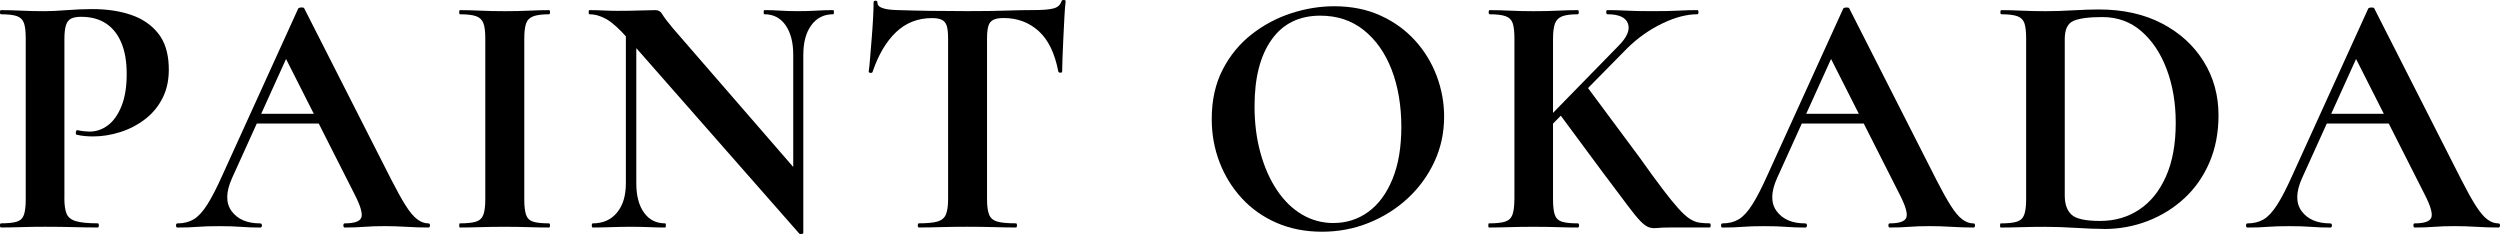 <?xml version="1.0" encoding="UTF-8"?><svg id="_レイヤー_2" xmlns="http://www.w3.org/2000/svg" viewBox="0 0 903.58 84.58"><g id="Main"><path d="M23.26,71.55c0,2.51.27,4.42.82,5.72.54,1.3,1.7,2.2,3.46,2.7,1.76.5,4.36.75,7.8.75.25,0,.38.25.38.75s-.13.75-.38.75c-2.69,0-5.6-.04-8.74-.13-3.14-.08-6.56-.13-10.25-.13-3.02,0-5.89.04-8.62.13-2.73.08-5.18.13-7.36.13-.25,0-.38-.25-.38-.75s.13-.75.38-.75c2.6,0,4.53-.21,5.79-.63,1.26-.42,2.09-1.26,2.51-2.52.42-1.26.63-3.1.63-5.53V13.83c0-2.43-.21-4.25-.63-5.47-.42-1.21-1.26-2.05-2.51-2.51-1.26-.46-3.19-.69-5.79-.69-.25,0-.38-.25-.38-.75s.13-.75.38-.75c2.18,0,4.61.06,7.3.19,2.68.13,5.53.19,8.55.19,2.01,0,4.65-.13,7.92-.38,3.27-.25,6.33-.38,9.18-.38,5.28,0,9.95.69,14.02,2.08,4.07,1.38,7.31,3.58,9.75,6.6,2.43,3.02,3.73,7,3.9,11.95.17,4.28-.53,8.01-2.07,11.19-1.55,3.19-3.69,5.83-6.41,7.92-2.73,2.1-5.74,3.67-9.05,4.72-3.31,1.05-6.6,1.57-9.87,1.57-.84,0-1.78-.04-2.83-.13-1.05-.08-2.07-.25-3.08-.5-.25-.08-.34-.4-.25-.94.08-.54.29-.77.63-.69.67.17,1.43.29,2.26.38.84.08,1.51.13,2.01.13,2.43,0,4.65-.75,6.66-2.26,2.01-1.51,3.65-3.81,4.91-6.92,1.26-3.1,1.89-6.96,1.89-11.57s-.63-8.19-1.89-11.25c-1.26-3.06-3.1-5.41-5.53-7.04-2.43-1.63-5.45-2.45-9.05-2.45-1.51,0-2.7.21-3.58.63-.88.42-1.51,1.22-1.89,2.39-.38,1.17-.57,2.85-.57,5.03v57.47Z"/><path d="M154.79,80.73c.42,0,.63.25.63.75s-.21.75-.63.75c-2.51,0-5.14-.08-7.86-.25-2.73-.17-5.35-.25-7.86-.25-2.85,0-5.32.08-7.42.25-2.1.17-4.44.25-7.04.25-.34,0-.5-.25-.5-.75s.17-.75.5-.75c3.44,0,5.43-.69,5.97-2.07.54-1.38-.23-4.13-2.33-8.24l-25.53-50.42,6.16-10.81-25.02,55.2c-2.26,5.03-2.31,9.01-.13,11.95,2.18,2.94,5.62,4.4,10.31,4.4.42,0,.63.25.63.75s-.21.75-.63.75c-2.51,0-4.82-.08-6.91-.25-2.1-.17-4.74-.25-7.92-.25s-5.89.08-7.86.25c-1.97.17-4.38.25-7.23.25-.33,0-.5-.25-.5-.75s.17-.75.5-.75c2.26,0,4.21-.48,5.85-1.45,1.63-.96,3.27-2.72,4.9-5.28,1.64-2.56,3.5-6.18,5.6-10.88L107.76,3.14c.08-.25.46-.4,1.13-.44.67-.04,1.05.11,1.13.44l31.44,61.87c2.01,3.94,3.75,7.06,5.22,9.37,1.47,2.31,2.85,3.94,4.15,4.9,1.3.97,2.62,1.45,3.96,1.45ZM92.05,44.64l1.89-3.52h25.9l.88,3.52h-28.67Z"/><path d="M189.49,72.05c0,2.43.21,4.28.63,5.53.42,1.26,1.26,2.1,2.51,2.52,1.26.42,3.19.63,5.78.63.25,0,.38.25.38.75s-.13.75-.38.75c-2.18,0-4.61-.04-7.29-.13-2.68-.08-5.62-.13-8.8-.13-3.02,0-5.91.04-8.68.13-2.77.08-5.24.13-7.42.13-.17,0-.25-.25-.25-.75s.08-.75.25-.75c2.6,0,4.55-.21,5.85-.63,1.3-.42,2.18-1.26,2.64-2.52.46-1.26.69-3.1.69-5.53V13.83c0-2.43-.23-4.25-.69-5.47-.46-1.21-1.34-2.05-2.64-2.51-1.3-.46-3.25-.69-5.85-.69-.17,0-.25-.25-.25-.75s.08-.75.25-.75c2.18,0,4.65.06,7.42.19,2.77.13,5.66.19,8.68.19,3.19,0,6.14-.06,8.87-.19,2.72-.13,5.13-.19,7.23-.19.25,0,.38.25.38.75s-.13.75-.38.75c-2.51,0-4.42.25-5.72.75-1.3.5-2.16,1.38-2.58,2.64-.42,1.26-.63,3.1-.63,5.53v57.97Z"/><path d="M290.34,84.12c0,.25-.19.4-.57.44-.38.04-.65.02-.82-.06L226.96,13.96c-3.02-3.44-5.58-5.76-7.67-6.98-2.1-1.21-4.19-1.82-6.28-1.82-.17,0-.25-.25-.25-.75s.08-.75.25-.75c1.67,0,3.39.04,5.15.13,1.76.08,3.39.13,4.9.13,3.02,0,5.74-.04,8.18-.13,2.43-.08,4.31-.13,5.66-.13,1.09,0,1.91.48,2.45,1.45.54.97,1.82,2.66,3.84,5.09l46.15,53.19,1.01,20.75ZM226.21,66.27V6.54l3.77.25v59.48c0,4.44.92,7.97,2.77,10.56,1.84,2.6,4.4,3.9,7.67,3.9.17,0,.25.25.25.75s-.09.75-.25.75c-1.85,0-3.75-.04-5.72-.13-1.97-.08-4.13-.13-6.47-.13-2.51,0-4.97.04-7.36.13-2.39.08-4.59.13-6.6.13-.25,0-.38-.25-.38-.75s.13-.75.38-.75c3.69,0,6.6-1.3,8.74-3.9,2.14-2.6,3.2-6.12,3.2-10.56ZM290.34,19.74v64.38l-3.64-3.77V19.74c0-4.44-.93-7.98-2.77-10.63-1.85-2.64-4.4-3.96-7.67-3.96-.17,0-.25-.25-.25-.75s.08-.75.25-.75c1.84,0,3.75.06,5.72.19,1.97.13,4.13.19,6.48.19s4.48-.06,6.66-.19c2.18-.13,4.19-.19,6.04-.19.17,0,.25.25.25.75s-.08.75-.25.75c-3.35,0-5.99,1.32-7.92,3.96-1.93,2.64-2.89,6.18-2.89,10.63Z"/><path d="M336.86,6.54c-5.11,0-9.45,1.7-13.01,5.09-3.56,3.39-6.39,8.2-8.49,14.4-.09.25-.34.36-.75.31-.42-.04-.63-.19-.63-.44.17-1.17.34-2.83.5-4.97.17-2.14.35-4.46.57-6.98.21-2.52.38-4.95.5-7.29.13-2.35.19-4.28.19-5.78,0-.42.23-.63.69-.63s.69.21.69.63c0,.84.44,1.45,1.32,1.82.88.38,1.89.63,3.02.75,1.13.13,2.07.19,2.83.19,7.21.25,15.64.38,25.27.38,5.87,0,10.56-.06,14.08-.19,3.52-.13,6.92-.19,10.19-.19,3.02,0,5.3-.19,6.85-.57,1.55-.38,2.54-1.24,2.96-2.58.08-.33.35-.5.82-.5s.69.17.69.5c-.17,1.34-.31,3.21-.44,5.6-.13,2.39-.25,4.9-.38,7.54-.13,2.64-.23,5.07-.31,7.29-.09,2.22-.13,3.88-.13,4.97,0,.25-.21.38-.63.38s-.67-.13-.75-.38c-1.26-6.62-3.63-11.51-7.1-14.65-3.48-3.14-7.69-4.72-12.64-4.72-1.68,0-2.95.23-3.83.69-.88.46-1.47,1.24-1.76,2.33-.3,1.09-.44,2.6-.44,4.53v57.97c0,2.43.25,4.28.75,5.53.5,1.26,1.49,2.1,2.96,2.52,1.46.42,3.71.63,6.73.63.25,0,.38.25.38.75s-.13.75-.38.75c-2.35,0-4.99-.04-7.92-.13-2.94-.08-6.16-.13-9.68-.13s-6.5.04-9.43.13c-2.93.08-5.62.13-8.05.13-.25,0-.38-.25-.38-.75s.13-.75.38-.75c2.93,0,5.16-.21,6.67-.63,1.51-.42,2.53-1.26,3.08-2.52.54-1.26.82-3.1.82-5.53V13.83c0-1.84-.15-3.29-.44-4.34-.3-1.05-.86-1.8-1.7-2.26-.84-.46-2.06-.69-3.65-.69Z"/><path d="M477.82,83.75c-6.03,0-11.51-1.07-16.41-3.21-4.9-2.14-9.1-5.09-12.57-8.87-3.48-3.77-6.16-8.11-8.05-13.01-1.89-4.9-2.83-10.12-2.83-15.66,0-6.79,1.32-12.74,3.96-17.86,2.64-5.11,6.14-9.37,10.5-12.76,4.36-3.4,9.14-5.93,14.33-7.61,5.2-1.68,10.35-2.51,15.47-2.51,6.2,0,11.76,1.11,16.66,3.33,4.91,2.22,9.07,5.22,12.51,8.99,3.44,3.77,6.06,8.05,7.86,12.83,1.8,4.78,2.7,9.68,2.7,14.71,0,5.87-1.17,11.32-3.52,16.35-2.35,5.03-5.55,9.43-9.62,13.2-4.07,3.77-8.76,6.73-14.08,8.87-5.32,2.14-10.96,3.21-16.91,3.21ZM481.97,80.6c4.69,0,8.88-1.34,12.57-4.02,3.69-2.68,6.6-6.62,8.74-11.82,2.14-5.2,3.21-11.53,3.21-18.99s-1.18-14.59-3.52-20.62c-2.35-6.04-5.7-10.79-10.06-14.27-4.36-3.48-9.6-5.22-15.72-5.22-7.63,0-13.5,2.89-17.6,8.68-4.11,5.78-6.16,13.79-6.16,24.02,0,6.12.71,11.76,2.14,16.91,1.42,5.16,3.42,9.64,5.97,13.46,2.56,3.82,5.58,6.75,9.05,8.8,3.48,2.06,7.27,3.08,11.38,3.08Z"/><path d="M547.36,72.05V13.83c0-2.43-.21-4.25-.63-5.47-.42-1.21-1.28-2.05-2.58-2.51-1.3-.46-3.21-.69-5.72-.69-.25,0-.38-.25-.38-.75s.13-.75.38-.75c2.18,0,4.61.06,7.29.19,2.68.13,5.53.19,8.55.19,3.19,0,6.12-.06,8.8-.19,2.68-.13,5.07-.19,7.17-.19.25,0,.38.25.38.75s-.13.75-.38.75c-2.51,0-4.4.25-5.66.75-1.26.5-2.12,1.38-2.58,2.64-.46,1.26-.69,3.1-.69,5.53v57.97c0,2.43.21,4.28.63,5.53.42,1.26,1.26,2.1,2.51,2.52,1.26.42,3.19.63,5.78.63.34,0,.5.25.5.75s-.17.75-.5.75c-2.18,0-4.59-.04-7.23-.13-2.64-.08-5.55-.13-8.74-.13-3.02,0-5.91.04-8.68.13-2.77.08-5.24.13-7.42.13-.17,0-.25-.25-.25-.75s.08-.75.25-.75c2.6,0,4.55-.21,5.85-.63,1.3-.42,2.18-1.26,2.64-2.52.46-1.26.69-3.1.69-5.53ZM552.51,49.8l32.44-33.2c3.1-3.1,4.25-5.78,3.46-8.05-.8-2.26-3.29-3.4-7.48-3.4-.25,0-.38-.25-.38-.75s.13-.75.38-.75c2.26,0,4.57.06,6.92.19,2.34.13,5.45.19,9.3.19s7.21-.06,9.56-.19c2.34-.13,4.61-.19,6.79-.19.25,0,.38.25.38.75s-.13.75-.38.75c-3.86,0-8.09,1.11-12.7,3.33-4.61,2.22-8.8,5.18-12.57,8.86l-32.32,32.82-3.39-.38ZM580.55,64l-17.22-23.26,10.06-9.68,19.24,25.9c3.27,4.61,6.03,8.4,8.3,11.38,2.26,2.98,4.17,5.32,5.72,7.04,1.55,1.72,2.91,2.95,4.09,3.71,1.17.75,2.33,1.22,3.46,1.38,1.13.17,2.37.25,3.71.25.25,0,.38.25.38.75s-.13.75-.38.75h-14.08c-2.1,0-3.73.06-4.9.19-1.18.13-2.2.02-3.08-.31-.88-.33-1.89-1.09-3.02-2.26-1.13-1.17-2.64-3.02-4.52-5.53-1.89-2.52-4.46-5.95-7.74-10.31Z"/><path d="M713.21,80.73c.42,0,.63.25.63.75s-.21.75-.63.75c-2.51,0-5.14-.08-7.86-.25-2.73-.17-5.35-.25-7.86-.25-2.85,0-5.32.08-7.42.25-2.1.17-4.44.25-7.04.25-.34,0-.5-.25-.5-.75s.17-.75.5-.75c3.44,0,5.43-.69,5.97-2.07.54-1.38-.23-4.13-2.33-8.24l-25.53-50.42,6.16-10.81-25.02,55.2c-2.26,5.03-2.31,9.01-.13,11.95,2.18,2.94,5.62,4.4,10.31,4.4.42,0,.63.25.63.75s-.21.75-.63.75c-2.51,0-4.82-.08-6.91-.25-2.1-.17-4.74-.25-7.92-.25s-5.89.08-7.86.25c-1.97.17-4.38.25-7.23.25-.33,0-.5-.25-.5-.75s.17-.75.5-.75c2.26,0,4.21-.48,5.85-1.45,1.63-.96,3.27-2.72,4.9-5.28,1.64-2.56,3.5-6.18,5.6-10.88l27.29-59.98c.08-.25.46-.4,1.13-.44.67-.04,1.05.11,1.13.44l31.44,61.87c2.01,3.94,3.75,7.06,5.22,9.37,1.47,2.31,2.85,3.94,4.15,4.9,1.3.97,2.62,1.45,3.96,1.45ZM650.47,44.64l1.89-3.52h25.9l.88,3.52h-28.67Z"/><path d="M760.36,82.74c-2.69,0-6.04-.13-10.06-.38-4.02-.25-7.71-.38-11.07-.38-3.02,0-5.91.04-8.68.13-2.77.08-5.24.13-7.42.13-.17,0-.25-.25-.25-.75s.08-.75.25-.75c2.6,0,4.55-.21,5.85-.63,1.3-.42,2.18-1.26,2.64-2.52.46-1.26.69-3.1.69-5.53V13.83c0-2.43-.21-4.25-.63-5.47-.42-1.21-1.28-2.05-2.58-2.51-1.3-.46-3.21-.69-5.72-.69-.25,0-.38-.25-.38-.75s.13-.75.38-.75c2.18,0,4.61.06,7.29.19,2.68.13,5.58.19,8.68.19s6.33-.1,9.93-.31c3.6-.21,6.71-.31,9.31-.31,8.72,0,16.3,1.68,22.76,5.03,6.45,3.35,11.48,7.92,15.09,13.71,3.6,5.78,5.4,12.28,5.4,19.49,0,6.29-1.09,11.97-3.27,17.04-2.18,5.07-5.2,9.39-9.05,12.95-3.86,3.56-8.28,6.31-13.27,8.24-4.99,1.93-10.29,2.89-15.91,2.89ZM759.1,79.85c5.28,0,9.97-1.36,14.08-4.09,4.11-2.72,7.34-6.73,9.68-12.01,2.35-5.28,3.52-11.74,3.52-19.36,0-7.12-1.09-13.58-3.27-19.36-2.18-5.78-5.24-10.37-9.18-13.77-3.94-3.4-8.63-5.09-14.08-5.09-4.86,0-8.34.46-10.44,1.38-2.1.92-3.14,3.1-3.14,6.54v56.59c0,3.1.82,5.41,2.45,6.92,1.63,1.51,5.09,2.26,10.37,2.26Z"/><path d="M902.96,80.73c.42,0,.63.25.63.75s-.21.75-.63.75c-2.51,0-5.14-.08-7.86-.25-2.73-.17-5.35-.25-7.86-.25-2.85,0-5.32.08-7.42.25-2.1.17-4.44.25-7.04.25-.34,0-.5-.25-.5-.75s.17-.75.5-.75c3.44,0,5.43-.69,5.97-2.07.54-1.38-.23-4.13-2.33-8.24l-25.53-50.42,6.16-10.81-25.02,55.2c-2.26,5.03-2.31,9.01-.13,11.95,2.18,2.94,5.62,4.4,10.31,4.4.42,0,.63.25.63.75s-.21.75-.63.75c-2.51,0-4.82-.08-6.91-.25-2.1-.17-4.74-.25-7.92-.25s-5.89.08-7.86.25c-1.97.17-4.38.25-7.23.25-.33,0-.5-.25-.5-.75s.17-.75.5-.75c2.26,0,4.21-.48,5.85-1.45,1.63-.96,3.27-2.72,4.9-5.28,1.64-2.56,3.5-6.18,5.6-10.88l27.29-59.98c.08-.25.46-.4,1.13-.44.67-.04,1.05.11,1.13.44l31.44,61.87c2.01,3.94,3.75,7.06,5.22,9.37,1.47,2.31,2.85,3.94,4.15,4.9,1.3.97,2.62,1.45,3.96,1.45ZM840.21,44.64l1.89-3.52h25.9l.88,3.52h-28.67Z"/></g></svg>